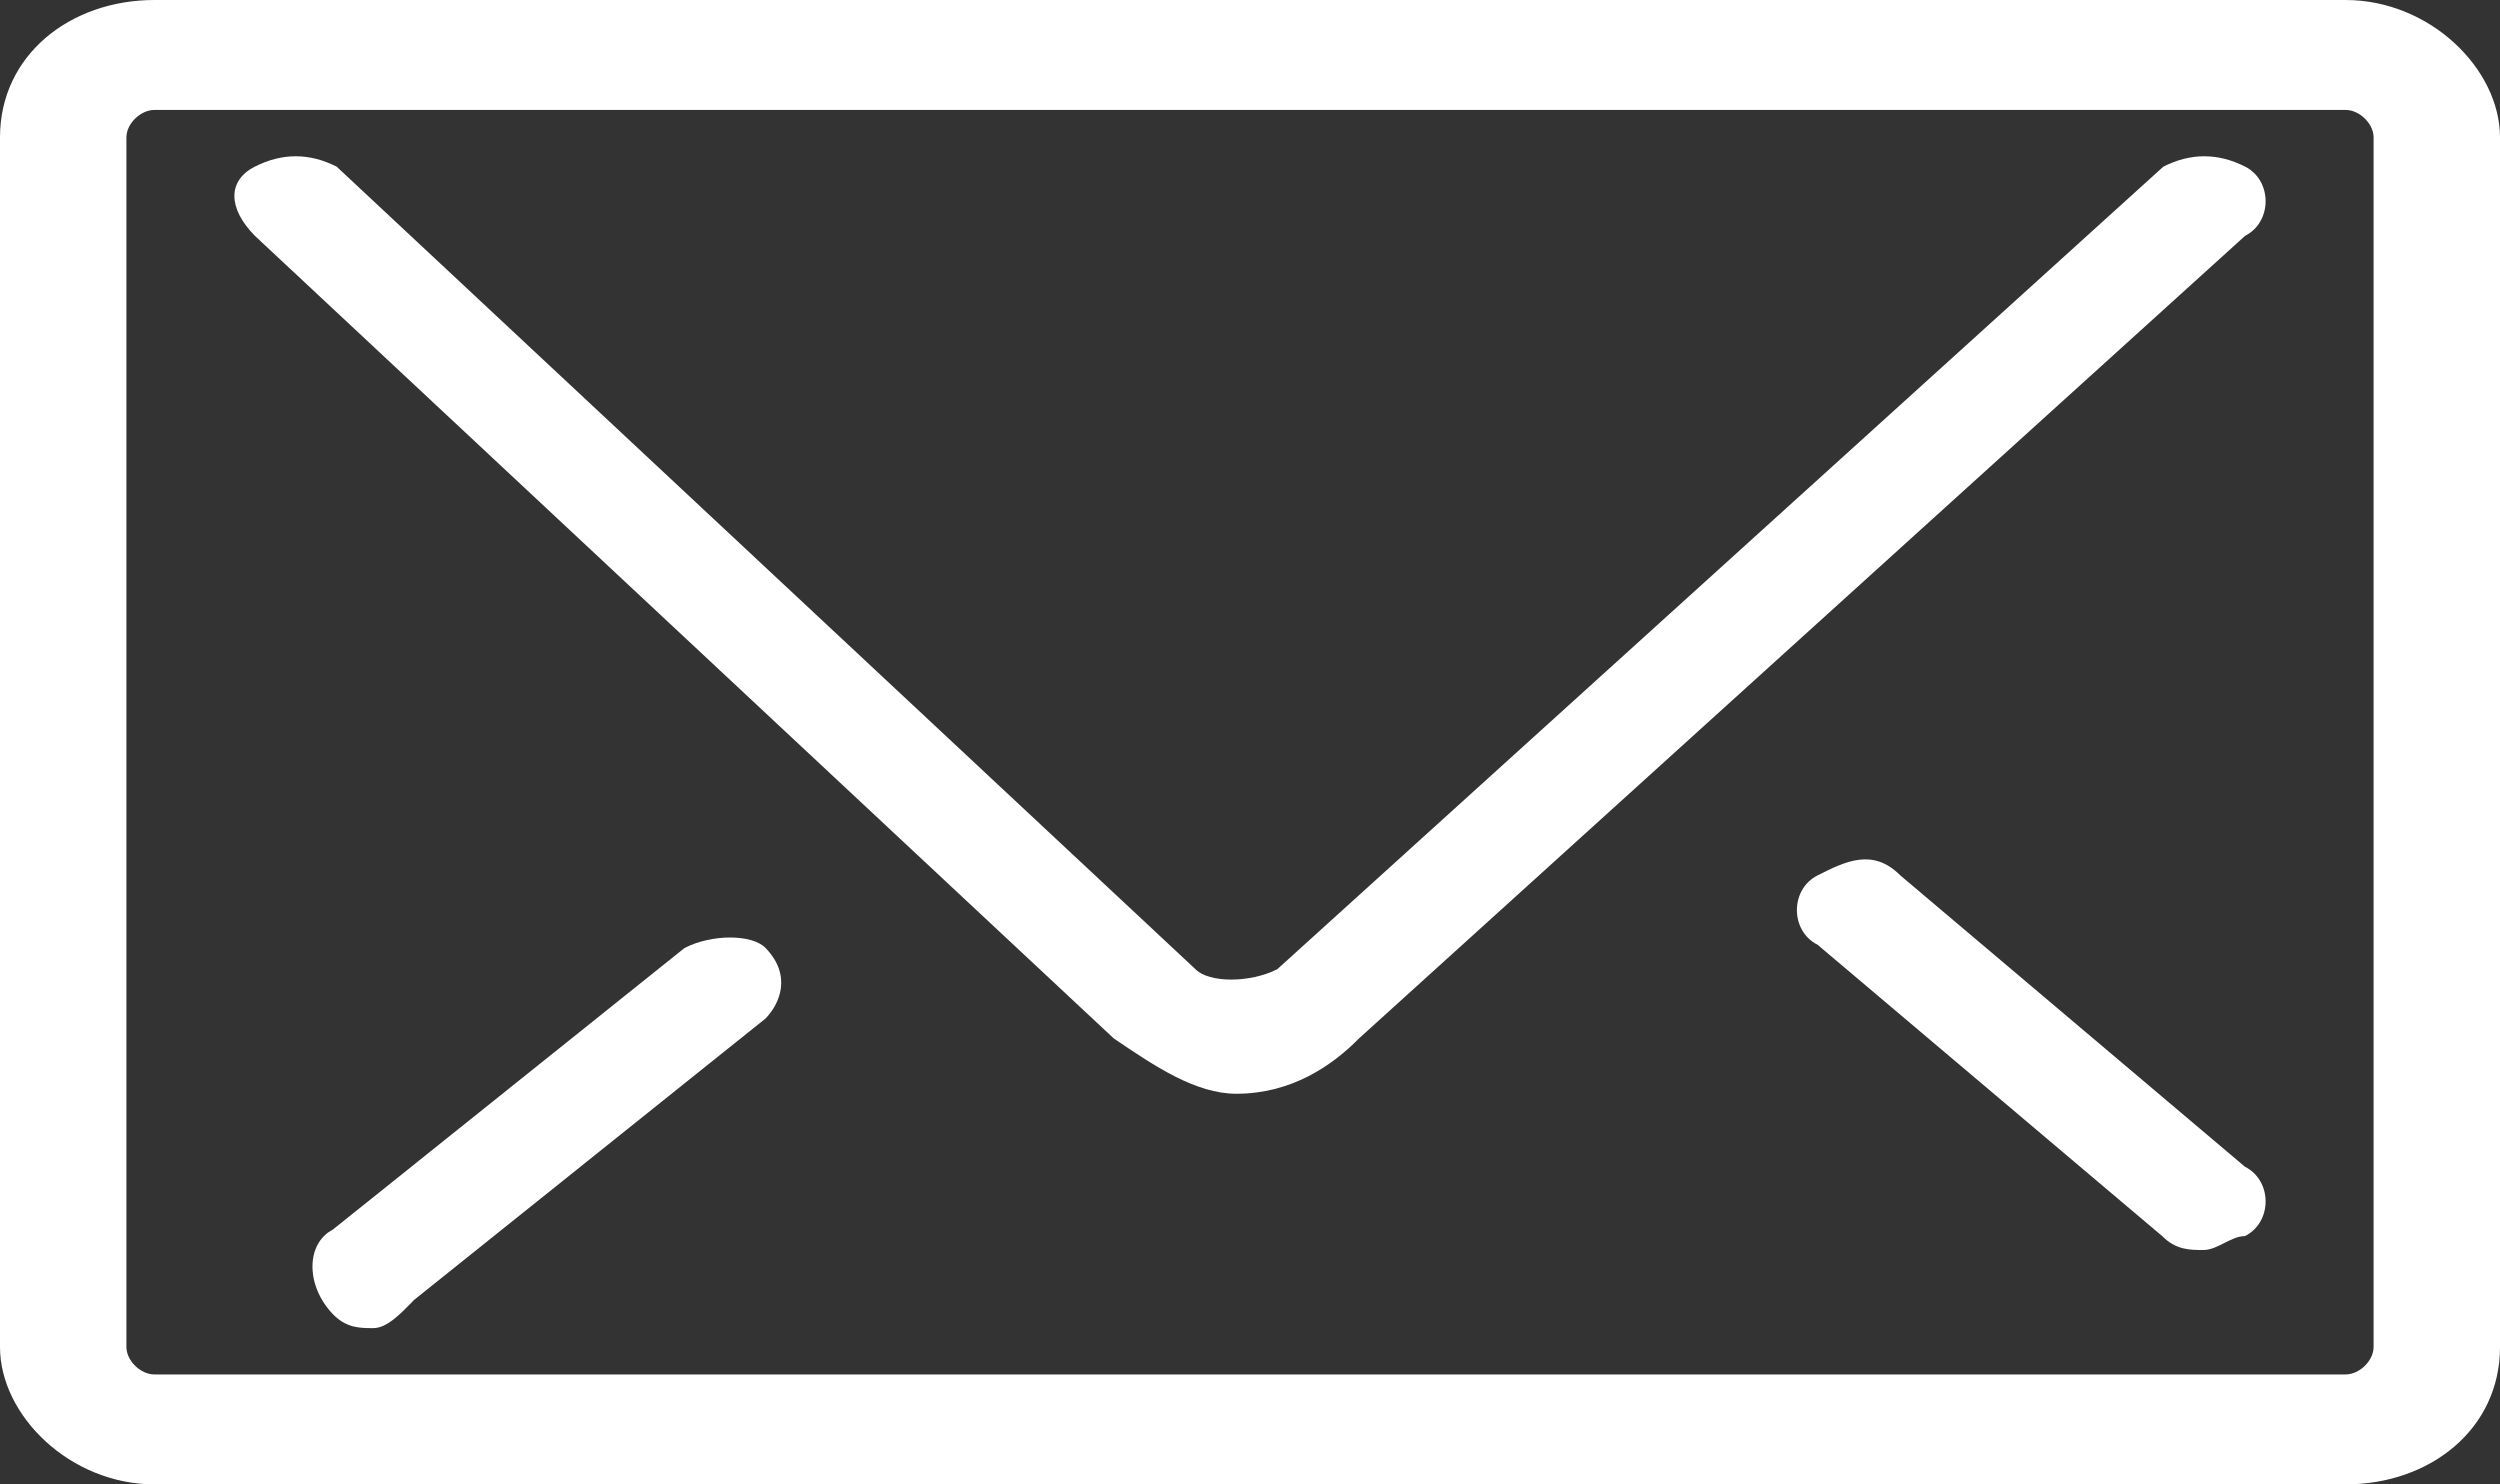 <?xml version="1.0" encoding="utf-8"?>
<svg width="32px" height="19px" viewBox="0 0 32 19" version="1.1" xmlns:xlink="http://www.w3.org/1999/xlink" xmlns="http://www.w3.org/2000/svg">
  <rect x="0" y="0" width="32" height="19" fill="#333333" stroke="none"/>
  <desc>Created with Lunacy</desc>
  <g id="Group-3">
    <path d="M1.978 0L30.023 0C31.101 0 32 0.88 32 1.759L32 17.241C32 18.296 31.101 19 30.023 19L1.978 19C0.899 19 0 18.12 0 17.241L0 1.759C0 0.704 0.899 0 1.978 0ZM30.382 1.759C30.382 1.583 30.202 1.407 30.023 1.407L1.978 1.407C1.798 1.407 1.618 1.583 1.618 1.759L1.618 17.241C1.618 17.417 1.798 17.593 1.978 17.593L30.023 17.593C30.202 17.593 30.382 17.417 30.382 17.241L30.382 1.759Z" id="Shape" fill="#FFFFFF" fill-rule="evenodd" stroke="none" />
    <path d="M5.206 5C5.029 5 4.853 5 4.676 4.822L0.265 1.093C-0.088 0.915 -0.088 0.383 0.265 0.205C0.618 0.027 0.971 -0.15 1.324 0.205L5.735 3.934C6.088 4.112 6.088 4.645 5.735 4.822C5.559 4.822 5.382 5 5.206 5L5.206 5Z" transform="translate(23 11)" id="Shape_1_" fill="#FFFFFF" stroke="none" />
    <path d="M0.779 5C0.606 5 0.433 5 0.26 4.82C-0.087 4.459 -0.087 3.919 0.26 3.739L4.761 0.135C5.108 -0.045 5.627 -0.045 5.8 0.135C6.146 0.495 5.973 0.856 5.8 1.036L1.299 4.64C1.125 4.82 0.952 5 0.779 5L0.779 5Z" transform="translate(4 12)" id="Shape_2_" fill="#FFFFFF" stroke="none" />
    <path d="M12.825 12C12.302 12 11.778 11.646 11.255 11.291L0.262 1.018C-0.087 0.664 -0.087 0.31 0.262 0.133C0.611 -0.044 0.96 -0.044 1.309 0.133L12.302 10.406C12.476 10.583 13 10.583 13.349 10.406L24.691 0.133C25.04 -0.044 25.389 -0.044 25.738 0.133C26.087 0.31 26.087 0.841 25.738 1.018L14.396 11.291C14.047 11.646 13.524 12 12.825 12L12.825 12Z" transform="translate(3 2)" id="Shape_3_" fill="#FFFFFF" stroke="none" />
  </g>
</svg>